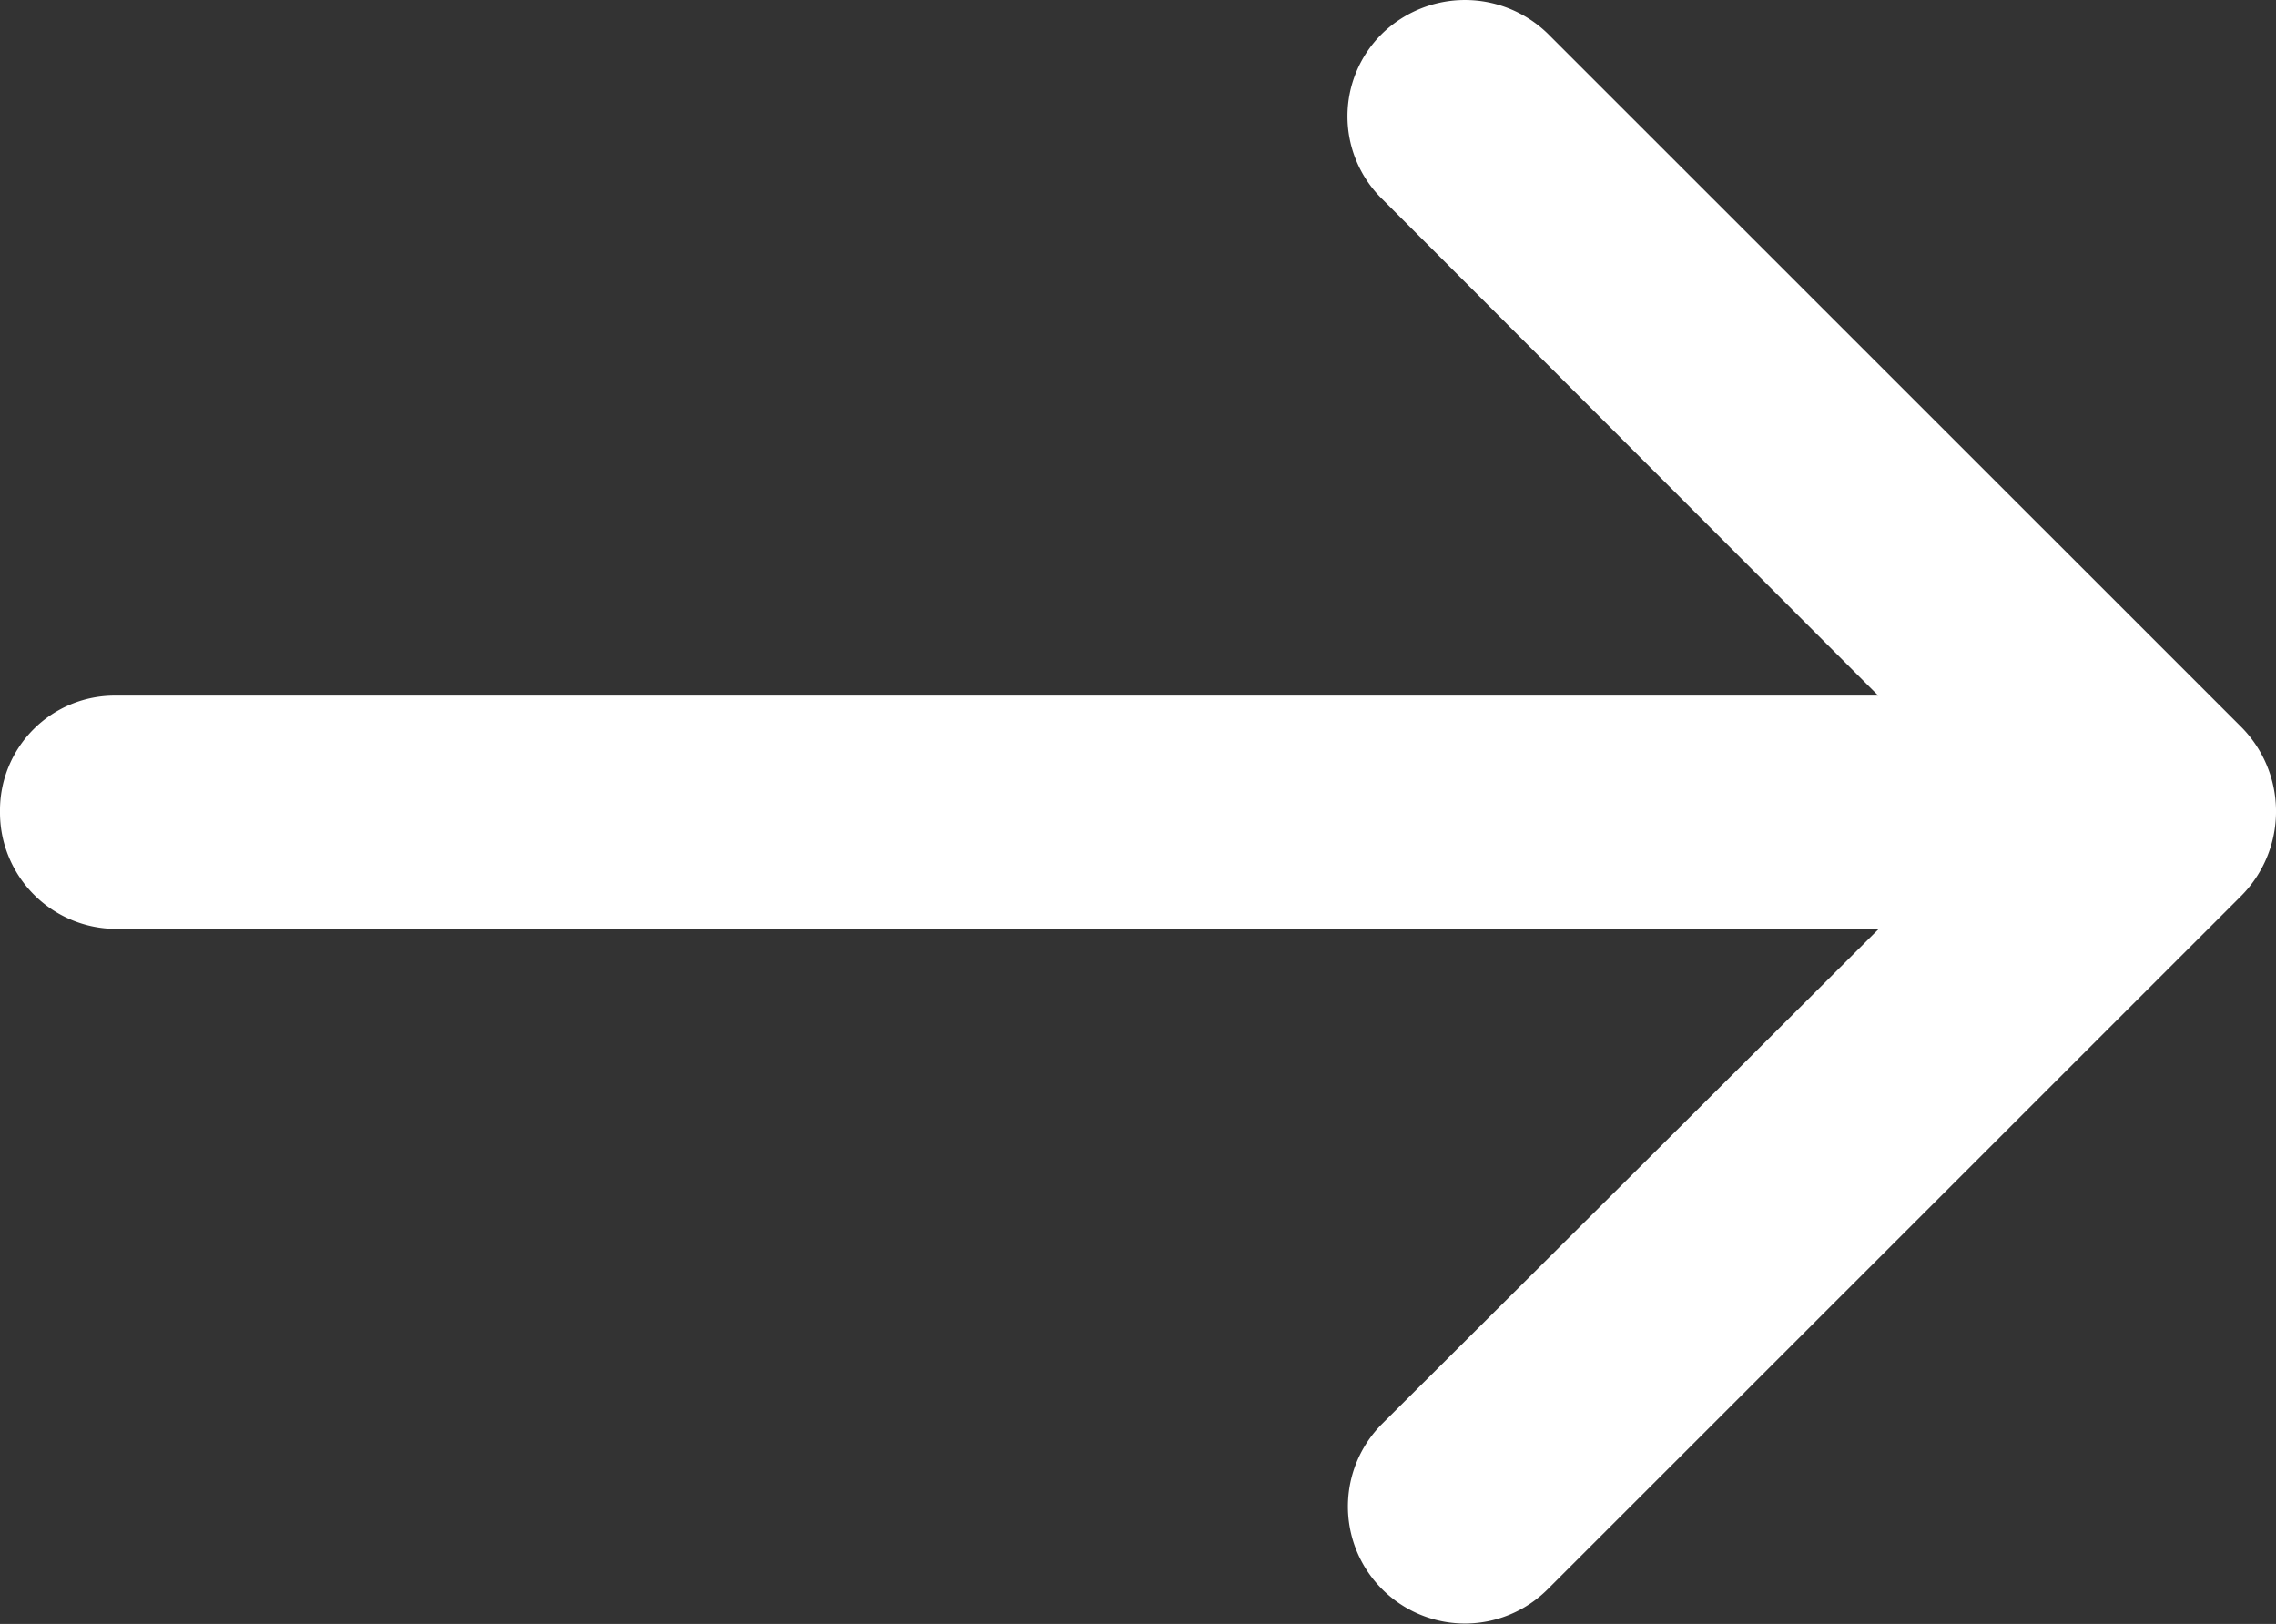 <?xml version="1.0" encoding="UTF-8"?> <svg xmlns="http://www.w3.org/2000/svg" width="21.825" height="15.574" viewBox="0 0 21.825 15.574"><rect x="0" y="0" width="21.825" height="15.574" fill="#333333" stroke="none"/><path id="telecharger-arrow" d="M16.791,13.254a1.112,1.112,0,0,1,1.587,0,1.139,1.139,0,0,1,0,1.587l-6.65,6.651a1.15,1.15,0,0,1-1.619,0l-6.65-6.651a1.122,1.122,0,1,1,1.587-1.587l4.746,4.762V1.111A1.116,1.116,0,0,1,10.918,0a1.1,1.1,0,0,1,1.111,1.111v16.9Z" transform="translate(0 18.7) rotate(-90)" fill="#fff"></path></svg> 
